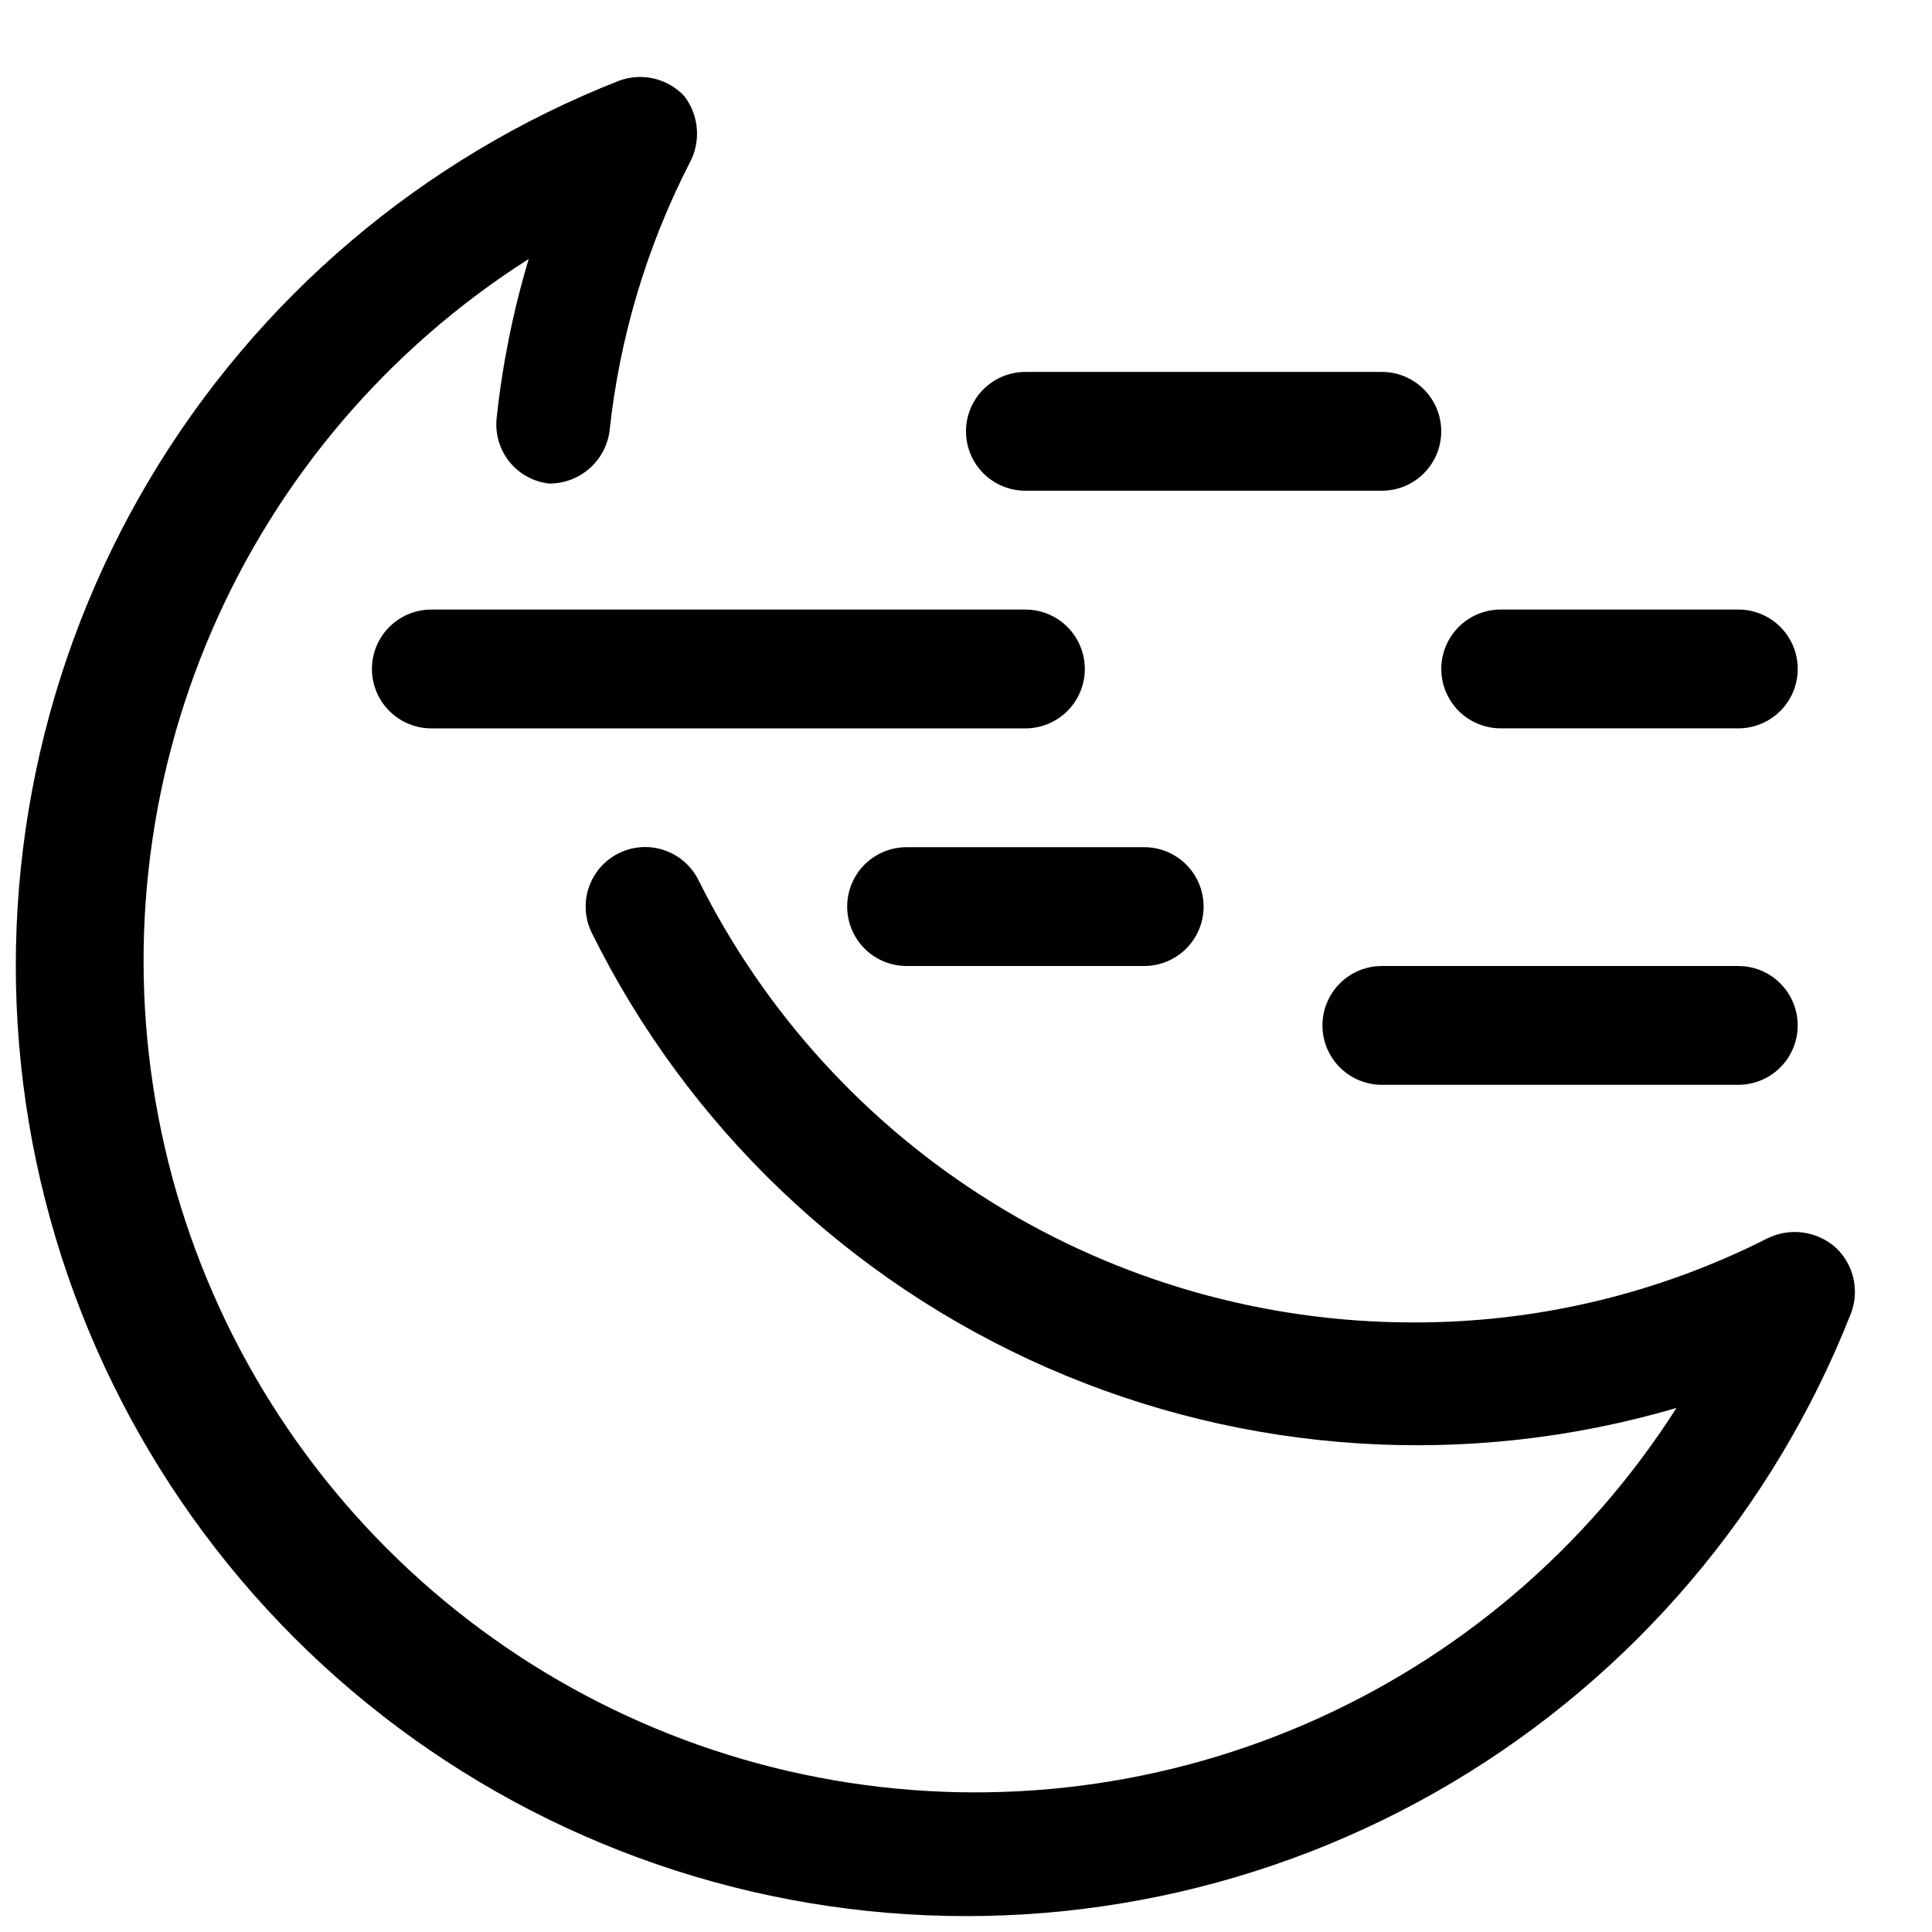 <?xml version="1.0" encoding="UTF-8"?>
<!-- Uploaded to: SVG Repo, www.svgrepo.com, Generator: SVG Repo Mixer Tools -->
<svg width="800px" height="800px" version="1.1" viewBox="144 144 512 512" xmlns="http://www.w3.org/2000/svg">
 <defs>
  <clipPath id="a">
   <path d="m148.09 164h487.91v487.9h-487.91z"/>
  </clipPath>
 </defs>
 <g clip-path="url(#a)">
  <path d="m630.49 474.62c-2.414-2.141-5.402-3.519-8.594-3.969-3.195-0.449-6.449 0.055-9.355 1.449-29.266 14.852-61.648 22.516-94.465 22.355-39.258-0.074-77.719-11.07-111.09-31.758-33.363-20.688-60.316-50.246-77.844-85.375-2.473-5.062-7.461-8.422-13.082-8.809s-11.023 2.254-14.168 6.926c-3.148 4.676-3.562 10.676-1.086 15.738 25.449 51.453 68.227 92.289 120.8 115.32 52.582 23.035 111.6 26.797 166.68 10.625-23.738 37.215-58.102 66.441-98.641 83.902-40.539 17.457-85.383 22.344-128.73 14.023-43.348-8.316-83.199-29.461-114.39-60.688-31.195-31.227-52.297-71.098-60.57-114.46-8.273-43.355-3.34-88.195 14.16-128.72 17.5-40.52 46.766-74.852 84-98.551-4.129 13.773-6.973 27.898-8.5 42.195-0.441 4.129 0.766 8.266 3.359 11.512 2.594 3.242 6.367 5.332 10.496 5.805 3.902 0.039 7.684-1.348 10.641-3.898 2.957-2.551 4.883-6.09 5.418-9.957 2.637-24.707 9.789-48.719 21.098-70.848 1.562-2.789 2.277-5.973 2.055-9.16-0.223-3.191-1.375-6.246-3.316-8.789-2.16-2.312-4.957-3.934-8.039-4.664-3.082-0.727-6.309-0.527-9.277 0.574-52.117 20.457-95.934 57.695-124.53 105.83-28.594 48.137-40.336 104.43-33.375 159.98 6.965 55.555 32.238 107.2 71.828 146.8 39.59 39.59 91.242 64.859 146.79 71.824 55.555 6.961 111.85-4.781 159.98-33.375 48.133-28.594 85.371-72.41 105.83-124.53 1.102-2.969 1.297-6.199 0.57-9.281-0.727-3.078-2.352-5.879-4.664-8.039z"/>
 </g>
 <path d="m431.49 321.28c0-4.176-1.66-8.18-4.613-11.133s-6.957-4.609-11.133-4.609h-157.44c-5.625 0-10.82 3-13.633 7.871s-2.812 10.871 0 15.742c2.812 4.875 8.008 7.875 13.633 7.875h157.44c4.176 0 8.18-1.66 11.133-4.613s4.613-6.957 4.613-11.133z"/>
 <path d="m384.25 400h62.977c5.625 0 10.824-3.004 13.637-7.875s2.812-10.871 0-15.742c-2.812-4.871-8.012-7.871-13.637-7.871h-62.977c-5.625 0-10.82 3-13.633 7.871-2.812 4.871-2.812 10.871 0 15.742s8.008 7.875 13.633 7.875z"/>
 <path d="m541.7 337.02h62.977c5.625 0 10.82-3 13.633-7.875 2.812-4.871 2.812-10.871 0-15.742s-8.008-7.871-13.633-7.871h-62.977c-5.625 0-10.824 3-13.637 7.871s-2.812 10.871 0 15.742c2.812 4.875 8.012 7.875 13.637 7.875z"/>
 <path d="m415.74 274.05h94.465c5.625 0 10.82-3 13.633-7.871 2.812-4.871 2.812-10.875 0-15.746-2.812-4.871-8.008-7.871-13.633-7.871h-94.465c-5.625 0-10.82 3-13.633 7.871-2.812 4.871-2.812 10.875 0 15.746 2.812 4.871 8.008 7.871 13.633 7.871z"/>
 <path d="m604.67 400h-94.465c-5.625 0-10.824 3-13.637 7.871s-2.812 10.871 0 15.742c2.812 4.871 8.012 7.875 13.637 7.875h94.465c5.625 0 10.82-3.004 13.633-7.875 2.812-4.871 2.812-10.871 0-15.742s-8.008-7.871-13.633-7.871z"/>
</svg>